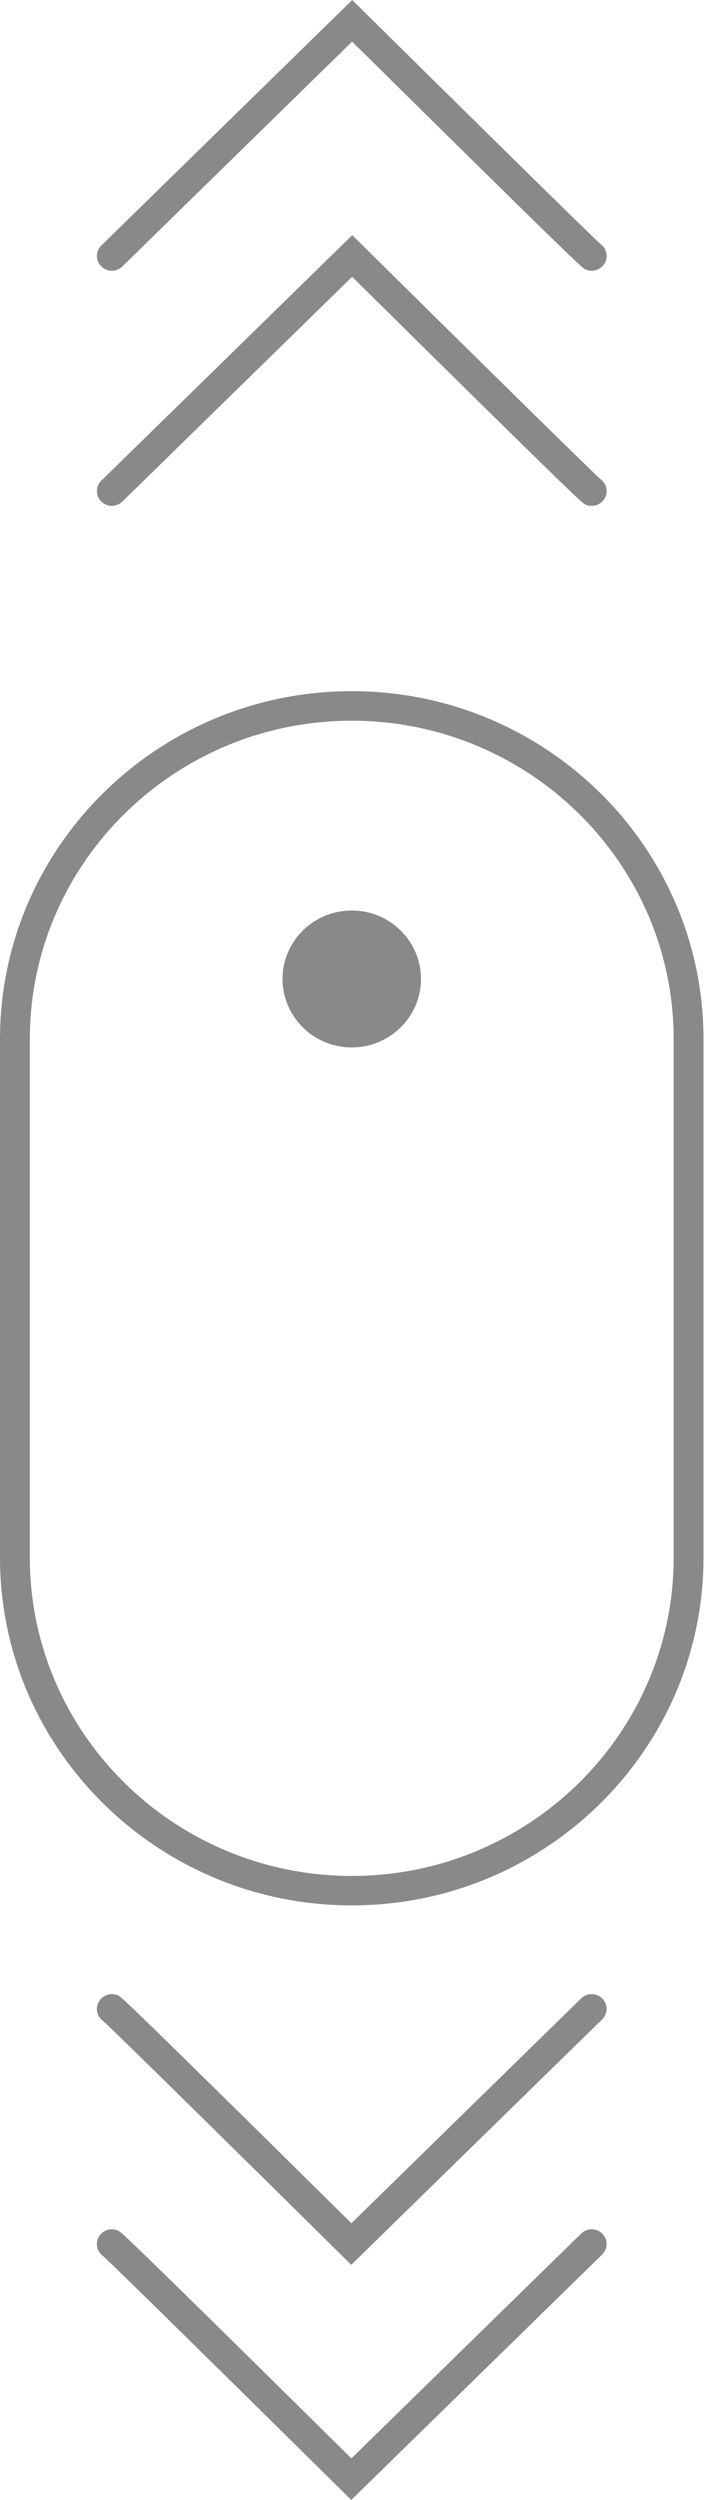 <svg width="25" height="87" viewBox="0 0 25 87" fill="none" xmlns="http://www.w3.org/2000/svg">
<g clip-path="url(#clip0_784_127)">
<path d="M12.248 66.308C5.494 66.308 0 60.878 0 54.202V36.159C0 29.482 5.494 24.052 12.248 24.052C19.002 24.052 24.495 29.482 24.495 36.159V54.202C24.495 60.878 19.002 66.308 12.248 66.308ZM12.248 25.081C6.067 25.081 1.039 30.051 1.039 36.16V54.203C1.039 60.312 6.067 65.283 12.248 65.283C18.428 65.283 23.456 60.312 23.456 54.203V36.16C23.456 30.051 18.428 25.081 12.248 25.081Z" fill="#898989"/>
<path d="M12.231 78.817L11.866 78.456C8.717 75.344 3.943 70.639 3.578 70.318C3.382 70.172 3.314 69.904 3.429 69.68C3.558 69.426 3.87 69.322 4.126 69.45C4.222 69.497 4.32 69.546 12.235 77.368L20.236 69.544C20.441 69.344 20.769 69.347 20.971 69.548C21.172 69.751 21.17 70.075 20.967 70.274L12.229 78.817H12.231Z" fill="#898989"/>
<path d="M12.231 87L11.866 86.639C8.717 83.527 3.943 78.822 3.578 78.501C3.382 78.355 3.314 78.087 3.429 77.863C3.558 77.609 3.87 77.505 4.126 77.633C4.222 77.68 4.32 77.73 12.235 85.552L20.236 77.728C20.441 77.527 20.769 77.531 20.971 77.731C21.172 77.934 21.17 78.259 20.967 78.457L12.229 87H12.231Z" fill="#898989"/>
<path d="M12.264 8.183L12.63 8.544C15.778 11.656 20.552 16.361 20.917 16.682C21.113 16.828 21.181 17.096 21.067 17.32C20.937 17.574 20.625 17.678 20.369 17.55C20.273 17.503 20.175 17.454 12.261 9.632L4.259 17.456C4.054 17.656 3.726 17.652 3.525 17.452C3.323 17.249 3.325 16.925 3.528 16.726L12.266 8.183H12.264Z" fill="#898989"/>
<path d="M12.264 0L12.63 0.361C15.778 3.473 20.552 8.178 20.917 8.499C21.113 8.645 21.181 8.913 21.067 9.137C20.937 9.391 20.625 9.495 20.369 9.367C20.273 9.32 20.175 9.27 12.261 1.448L4.259 9.274C4.054 9.475 3.726 9.471 3.525 9.27C3.323 9.068 3.325 8.743 3.528 8.544L12.264 0Z" fill="#898989"/>
<path d="M14.627 34.45C14.84 33.151 13.948 31.927 12.634 31.716C11.32 31.506 10.082 32.388 9.869 33.686C9.656 34.985 10.548 36.209 11.862 36.42C13.175 36.63 14.413 35.749 14.627 34.45Z" fill="#898989"/>
</g>
<defs>
<clipPath id="clip0_784_127">
<rect width="24.495" height="87" fill="white"/>
</clipPath>
</defs>
</svg>
